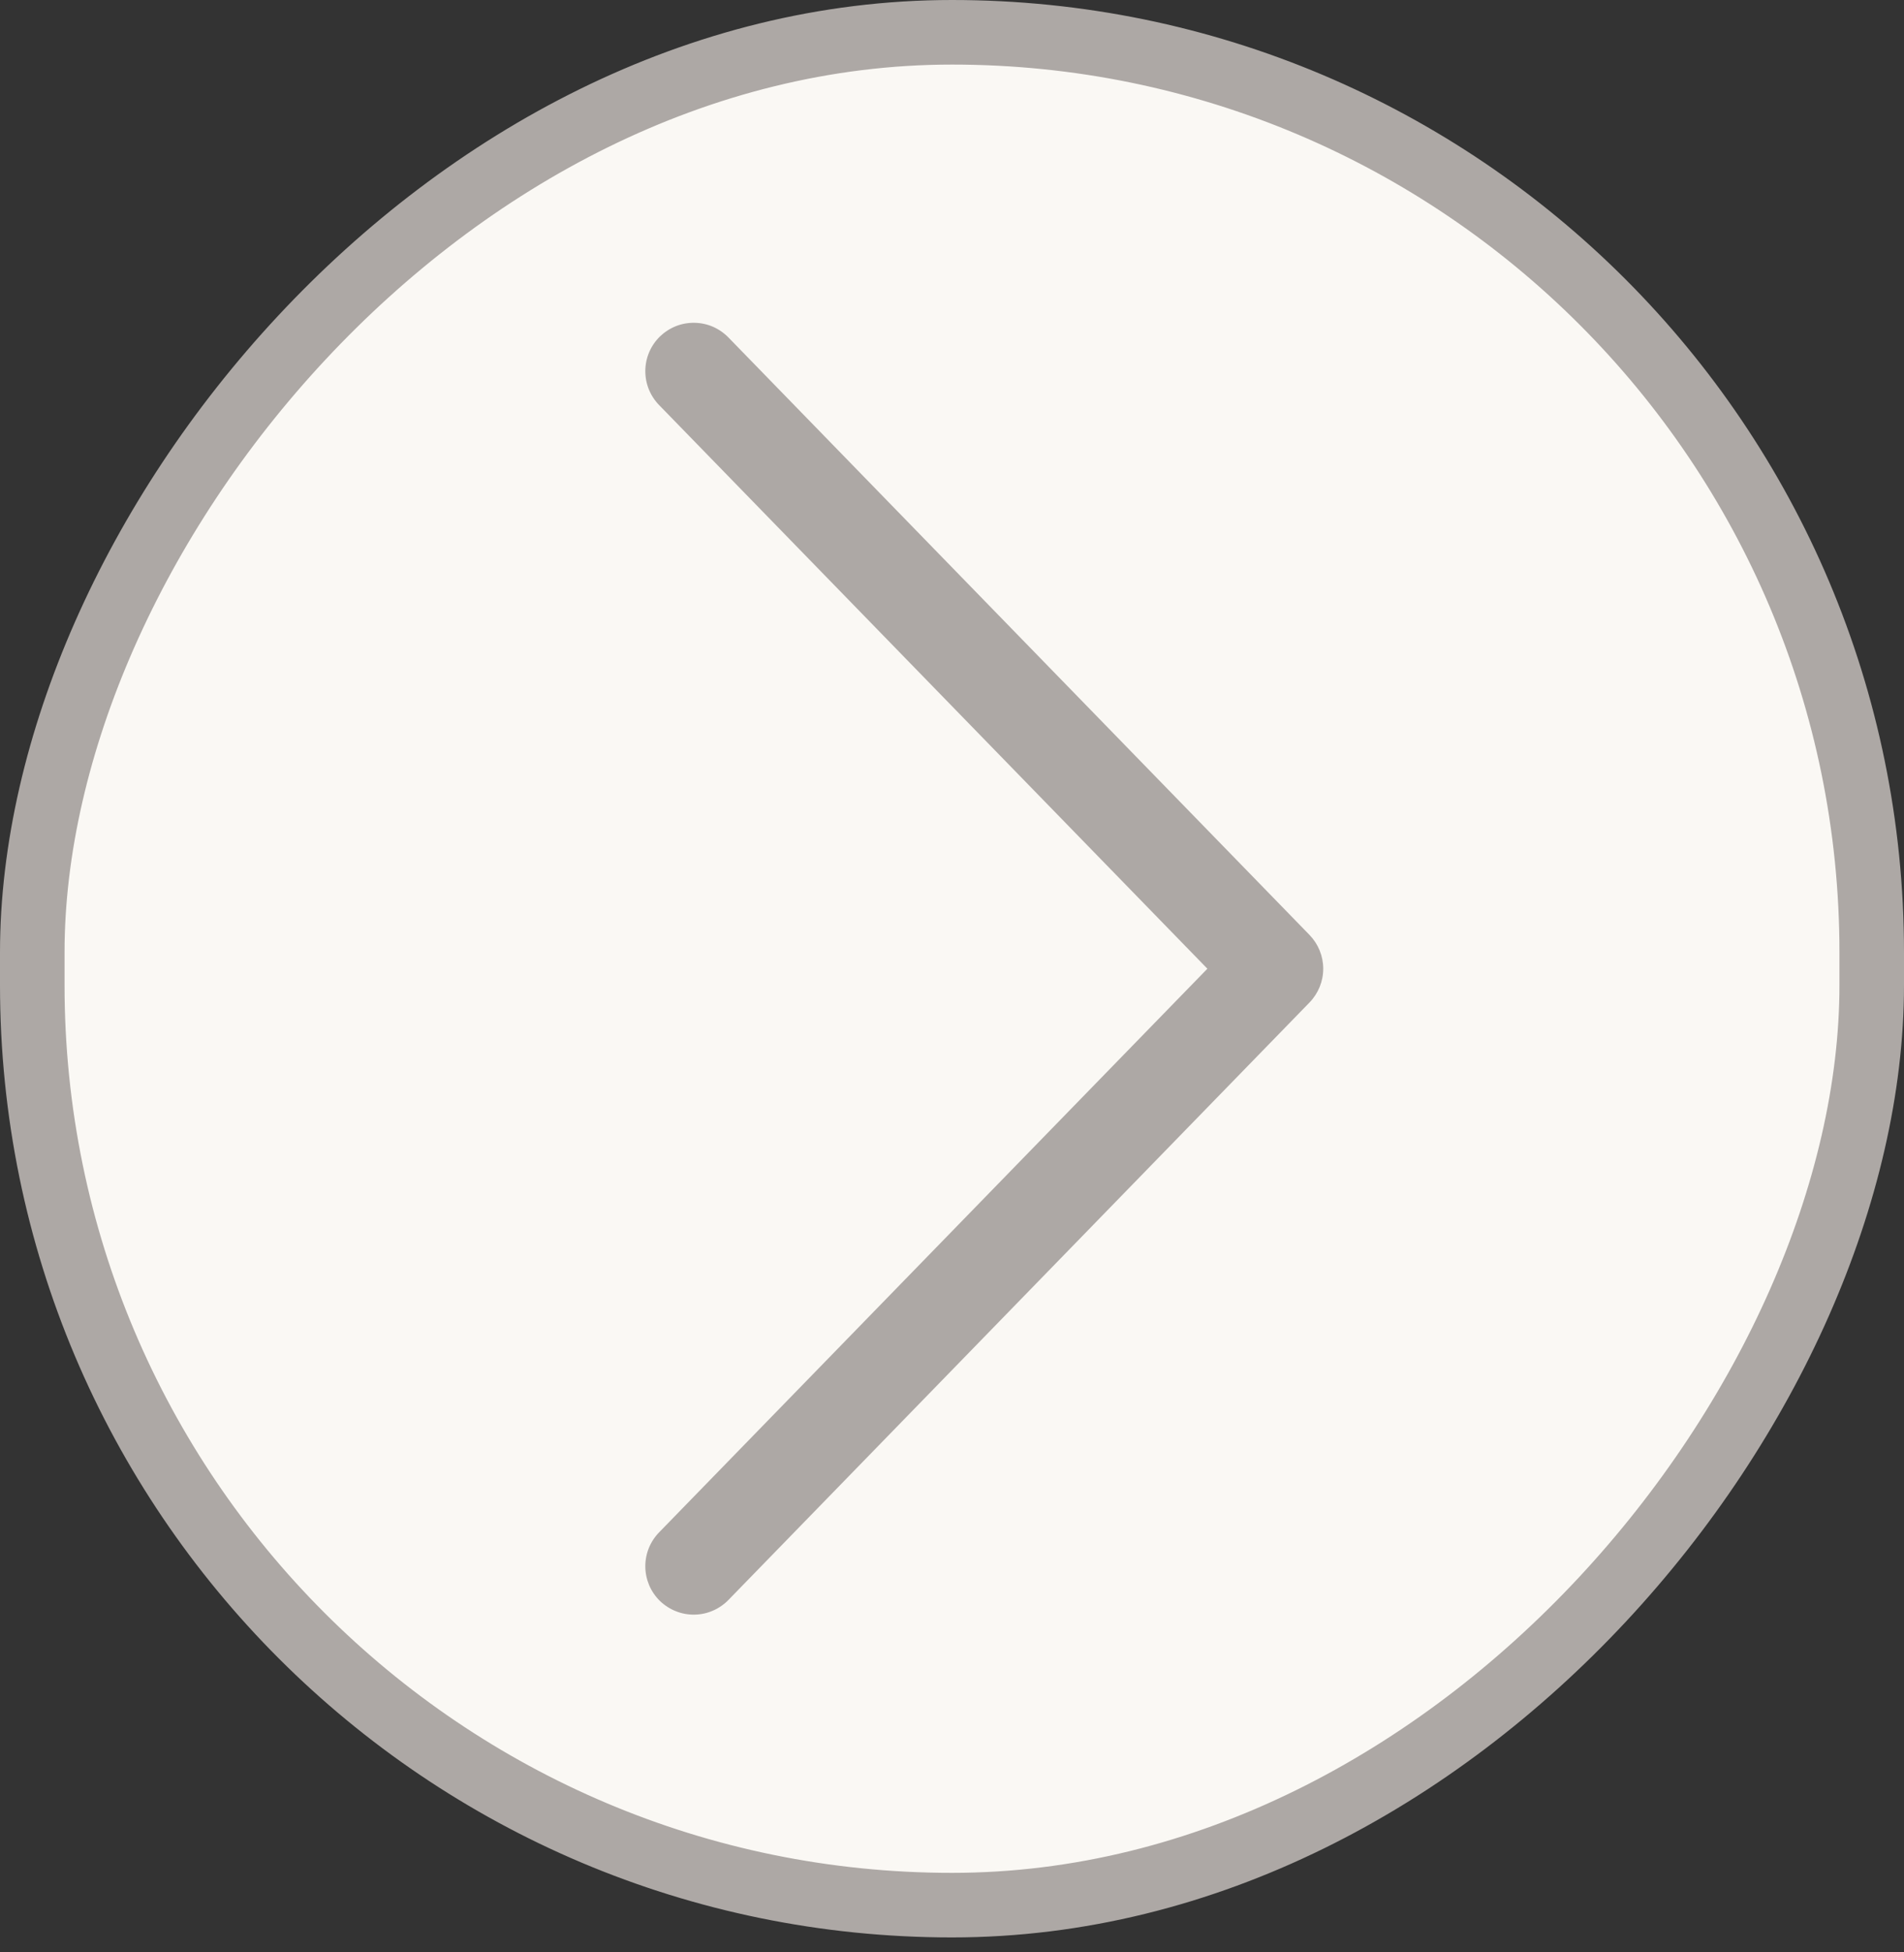 <svg width="40" height="41" viewBox="0 0 40 41" fill="none" xmlns="http://www.w3.org/2000/svg">
<rect x="0" y="0" width="40" height="41" fill="#333333" stroke="none"/>
<rect x="-0.678" y="0.678" width="38.644" height="39.33" rx="19.322" transform="matrix(-1 0 0 1 38.644 0)" fill="#FAF8F4"/>
<rect x="-0.678" y="0.678" width="38.644" height="39.33" rx="19.322" transform="matrix(-1 0 0 1 38.644 0)" stroke="#ADA8A5" stroke-width="1.356"/>
<path d="M25.365 20.343L13.852 8.512C13.758 8.417 13.683 8.303 13.632 8.179C13.581 8.054 13.556 7.921 13.557 7.787C13.558 7.652 13.586 7.519 13.638 7.396C13.691 7.272 13.768 7.16 13.864 7.066C13.961 6.973 14.075 6.899 14.2 6.849C14.325 6.8 14.458 6.776 14.593 6.779C14.727 6.781 14.86 6.81 14.983 6.864C15.106 6.919 15.217 6.997 15.31 7.094L27.511 19.634C27.695 19.824 27.799 20.078 27.799 20.343C27.799 20.608 27.695 20.862 27.511 21.052L15.31 33.592C15.217 33.689 15.106 33.767 14.983 33.821C14.86 33.876 14.727 33.905 14.593 33.907C14.458 33.91 14.325 33.886 14.2 33.836C14.075 33.787 13.961 33.713 13.864 33.62C13.768 33.526 13.691 33.414 13.638 33.29C13.586 33.166 13.558 33.034 13.557 32.899C13.556 32.765 13.581 32.631 13.632 32.507C13.683 32.382 13.758 32.269 13.852 32.174L25.365 20.343Z" fill="#ADA8A5"/>
</svg>
